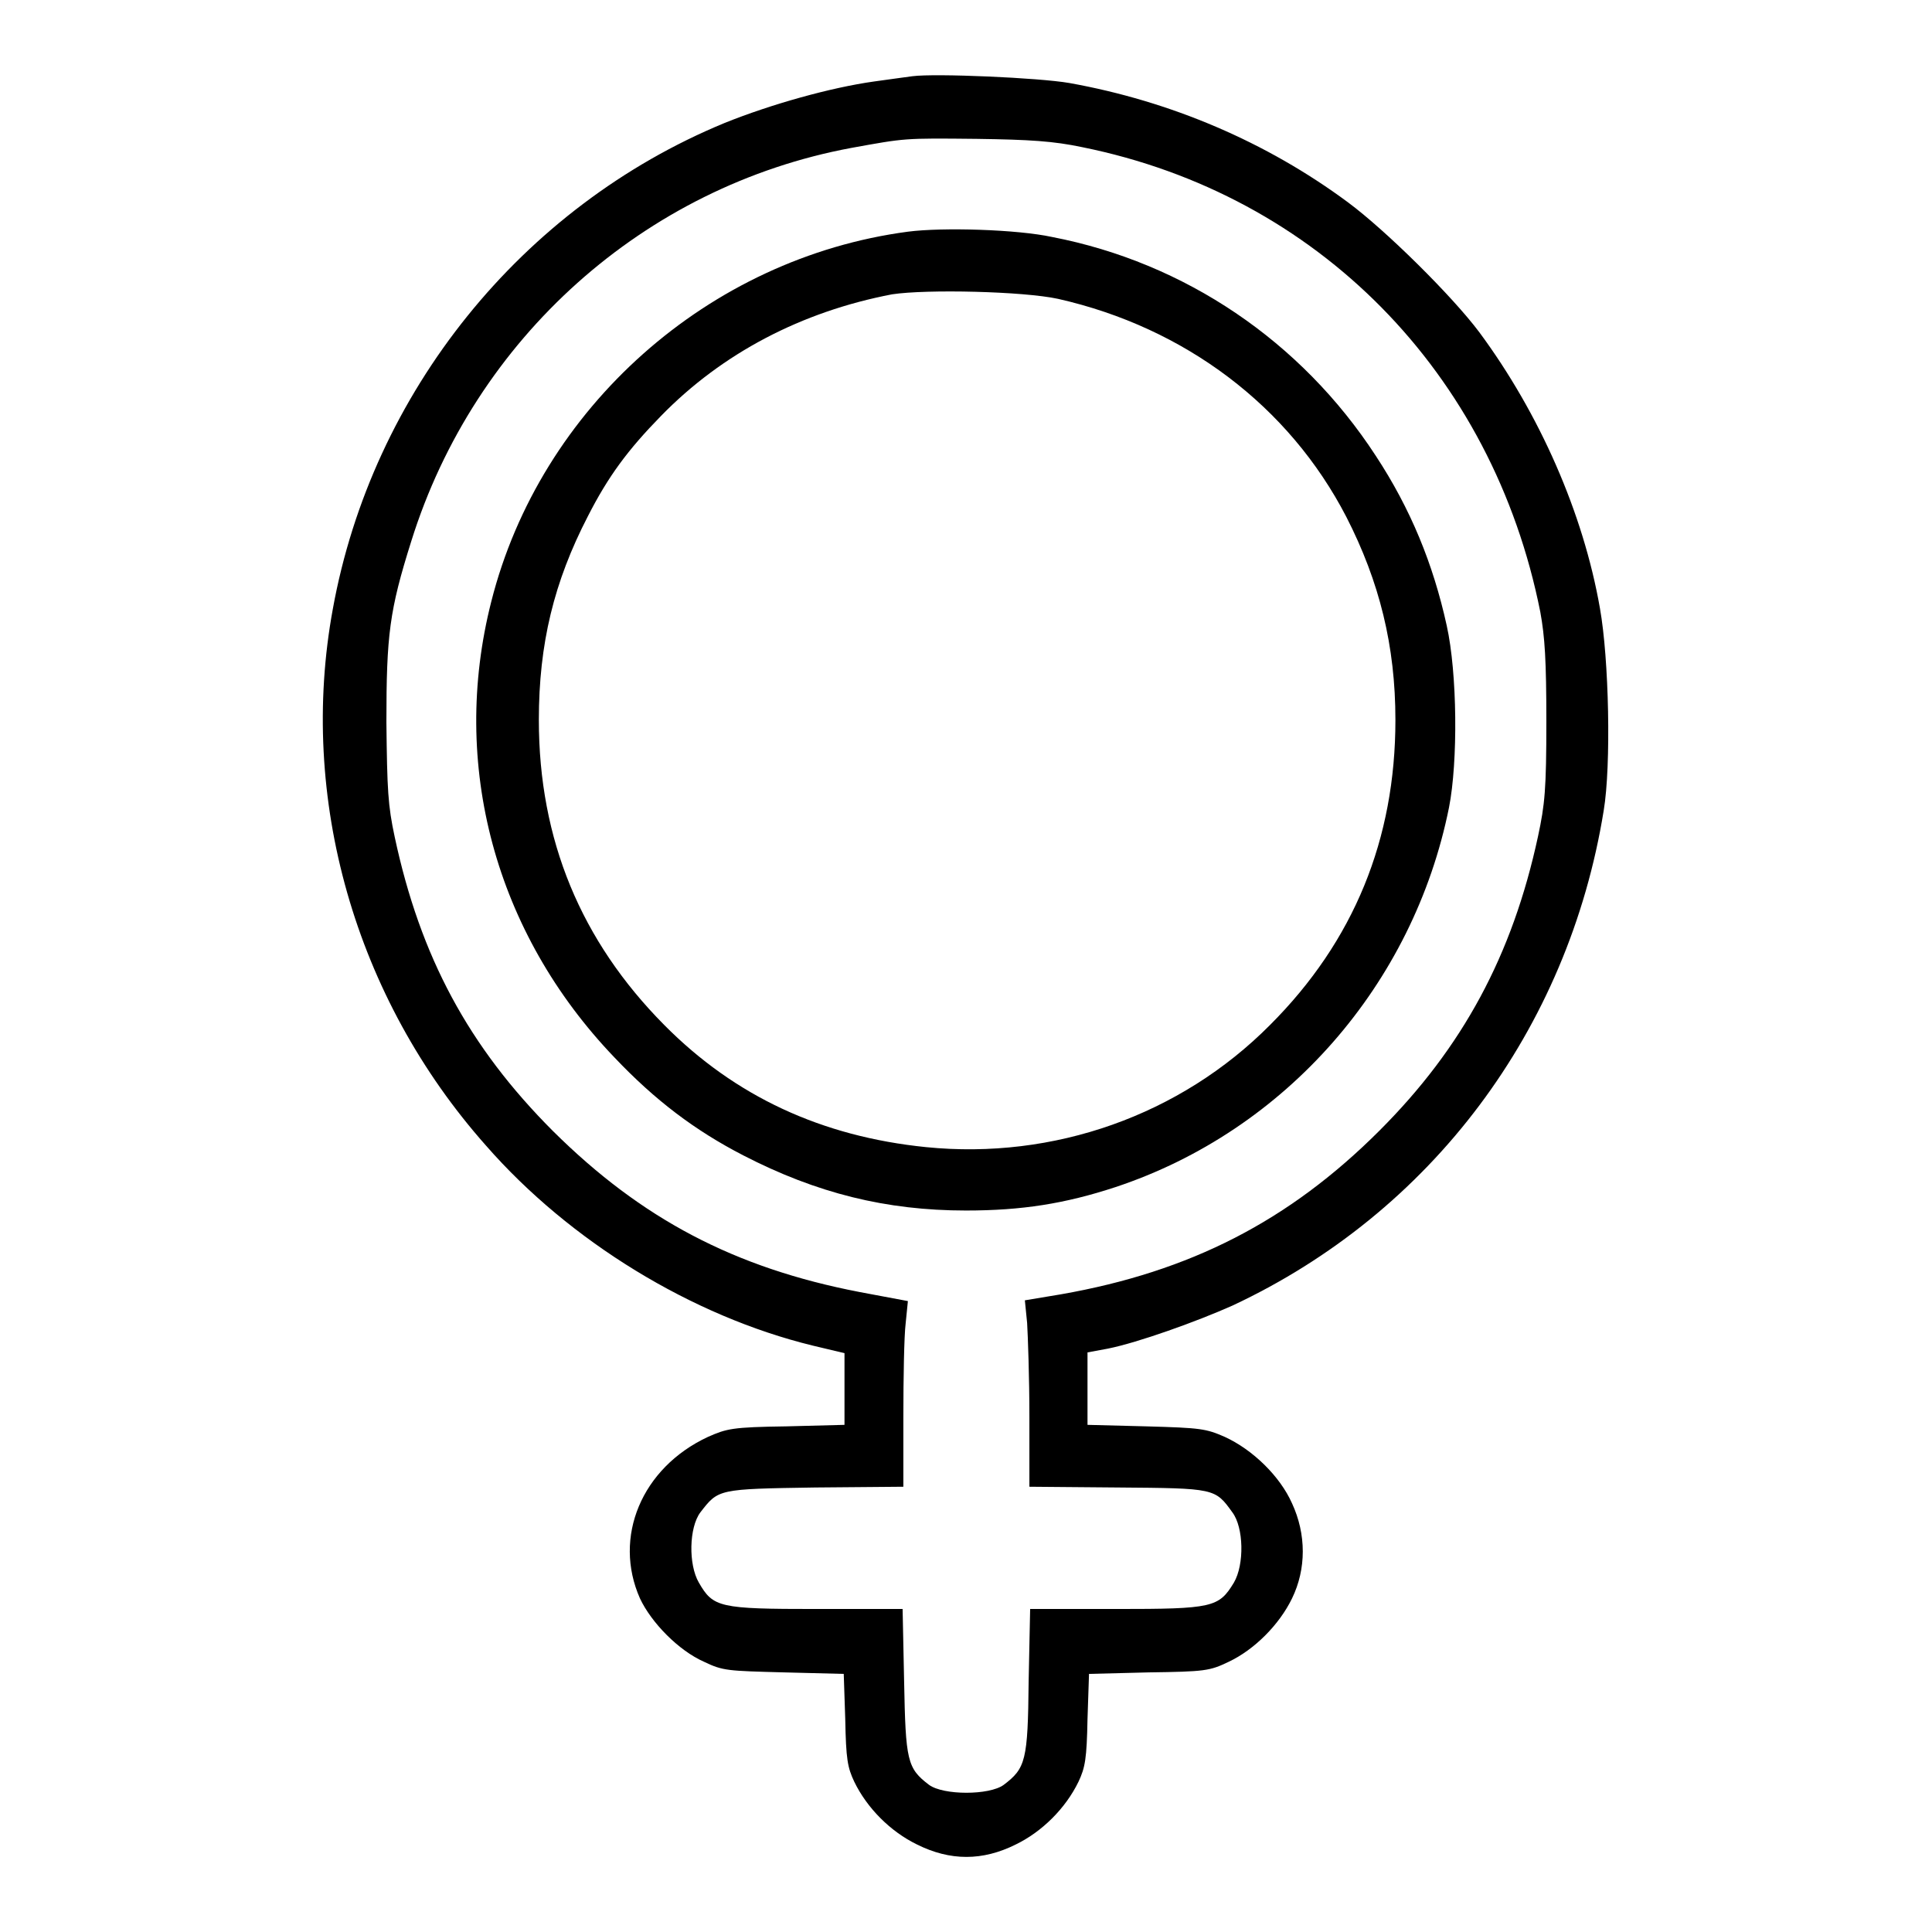 <?xml version="1.0" encoding="utf-8"?>
<!-- Svg Vector Icons : http://www.onlinewebfonts.com/icon -->
<!DOCTYPE svg PUBLIC "-//W3C//DTD SVG 1.1//EN" "http://www.w3.org/Graphics/SVG/1.1/DTD/svg11.dtd">
<svg version="1.1" xmlns="http://www.w3.org/2000/svg" xmlns:xlink="http://www.w3.org/1999/xlink" x="0px" y="0px" viewBox="0 0 256 256" enable-background="new 0 0 256 256" xml:space="preserve">
<g><g><g><path fill="#000000" d="M120.9,10.1c-0.7,0.1-3,0.4-5.1,0.7c-5.7,0.8-13.6,3-19.8,5.5C69.1,27.4,49.3,52,44.1,80.7c-4.6,25,2.9,51.5,20.3,71.1c11.1,12.7,27.3,22.6,43.3,26.5l4.2,1v4.7v4.8l-7.7,0.2c-7.2,0.1-7.9,0.3-10.4,1.4c-8.8,4.1-12.6,13.3-9,21.4c1.5,3.2,5.1,6.9,8.5,8.4c2.5,1.2,3.1,1.2,10.6,1.4l7.9,0.2l0.2,6c0.1,5.3,0.3,6.4,1.2,8.3c1.7,3.5,4.8,6.6,8.3,8.3c4.4,2.2,8.7,2.2,13.1,0c3.5-1.7,6.6-4.8,8.3-8.3c0.9-1.9,1.1-3.1,1.2-8.3l0.2-6l7.9-0.2c7.5-0.1,8.1-0.2,10.6-1.4c3.4-1.6,6.7-4.9,8.4-8.4c1.9-3.9,1.9-8.5,0-12.6c-1.6-3.6-5.2-7.1-8.9-8.8c-2.5-1.1-3.2-1.2-10.4-1.4l-7.8-0.2v-4.8v-4.8l2.7-0.5c4-0.8,11.8-3.6,16.5-5.7c26.3-12.3,44.5-36.5,49.2-65.6c1-6,0.7-20.1-0.5-26.8C209.8,68,204,54.8,196,44c-3.6-4.8-12.4-13.5-17.4-17.2c-10.8-8-23.5-13.4-36.9-15.8C137.7,10.3,123.9,9.7,120.9,10.1z M143.4,19.5c31.2,6.3,54.4,29.9,60.7,61.6c0.6,3.3,0.8,6.4,0.8,14.5c0,9-0.2,11-1.1,15.2c-3.4,15.8-10,28-21,39c-12,12-25.1,18.7-42.2,21.7l-4.8,0.8l0.3,3c0.1,1.7,0.3,7.2,0.3,12.4v9.3l11.7,0.1c12.9,0.1,12.9,0.1,15.2,3.3c1.5,2,1.6,6.9,0.2,9.3c-2,3.3-2.8,3.5-15.6,3.5h-11.4l-0.2,9.6c-0.1,10.5-0.4,11.5-3.3,13.7c-1.9,1.4-8,1.4-9.9,0c-2.9-2.2-3.1-3.2-3.3-13.7l-0.2-9.6h-11.4c-12.9,0-13.7-0.2-15.6-3.5c-1.4-2.4-1.3-7.3,0.2-9.3c2.4-3.1,2.3-3.1,15.2-3.3l11.7-0.1v-9.3c0-5.1,0.1-10.7,0.3-12.3l0.3-3l-6.4-1.2c-16.6-3.2-28.9-9.7-40.6-21.3c-11.2-11.2-17.6-23.1-21-39c-0.9-4.2-1-6.2-1.1-15.2c0-11.6,0.4-14.8,3.3-24c8.4-26.9,30.9-47,58.3-52.1c7.2-1.3,6.9-1.3,16.6-1.2C136.5,18.5,139.6,18.7,143.4,19.5z"/><path fill="#000000" d="M120.3,30.7C93.9,34.2,71.6,54,65.1,79.7c-5.5,21.6,0.5,43.9,16.3,60.4c5.4,5.7,10.7,9.7,17.1,13c9.7,5,18.9,7.3,29.5,7.3c7.4,0,13.1-0.9,19.8-3.1c22.6-7.5,39.5-26.9,44.2-50.3c1.2-6.1,1.1-17.8-0.3-24.1c-1.8-8.2-4.8-15.5-9.4-22.5c-9.9-15.2-25.3-25.6-42.9-29C134.8,30.4,124.9,30.1,120.3,30.7z M140.2,39.6c16.8,3.8,30.6,14.2,38.2,28.9c4.4,8.6,6.5,17.1,6.5,26.9c0,15.8-5.5,29.3-16.6,40.4c-11.9,12-28.7,17.9-45.6,16.2c-13.8-1.4-25.3-6.7-34.7-16.2c-11-11.1-16.6-24.5-16.6-40.4c0-10.1,2-18.3,6.5-27c2.7-5.3,5.3-8.8,9.7-13.3c8.1-8.3,18.6-13.8,30.6-16.1C122.8,38.3,135.6,38.6,140.2,39.6z"/></g></g></g>
</svg>